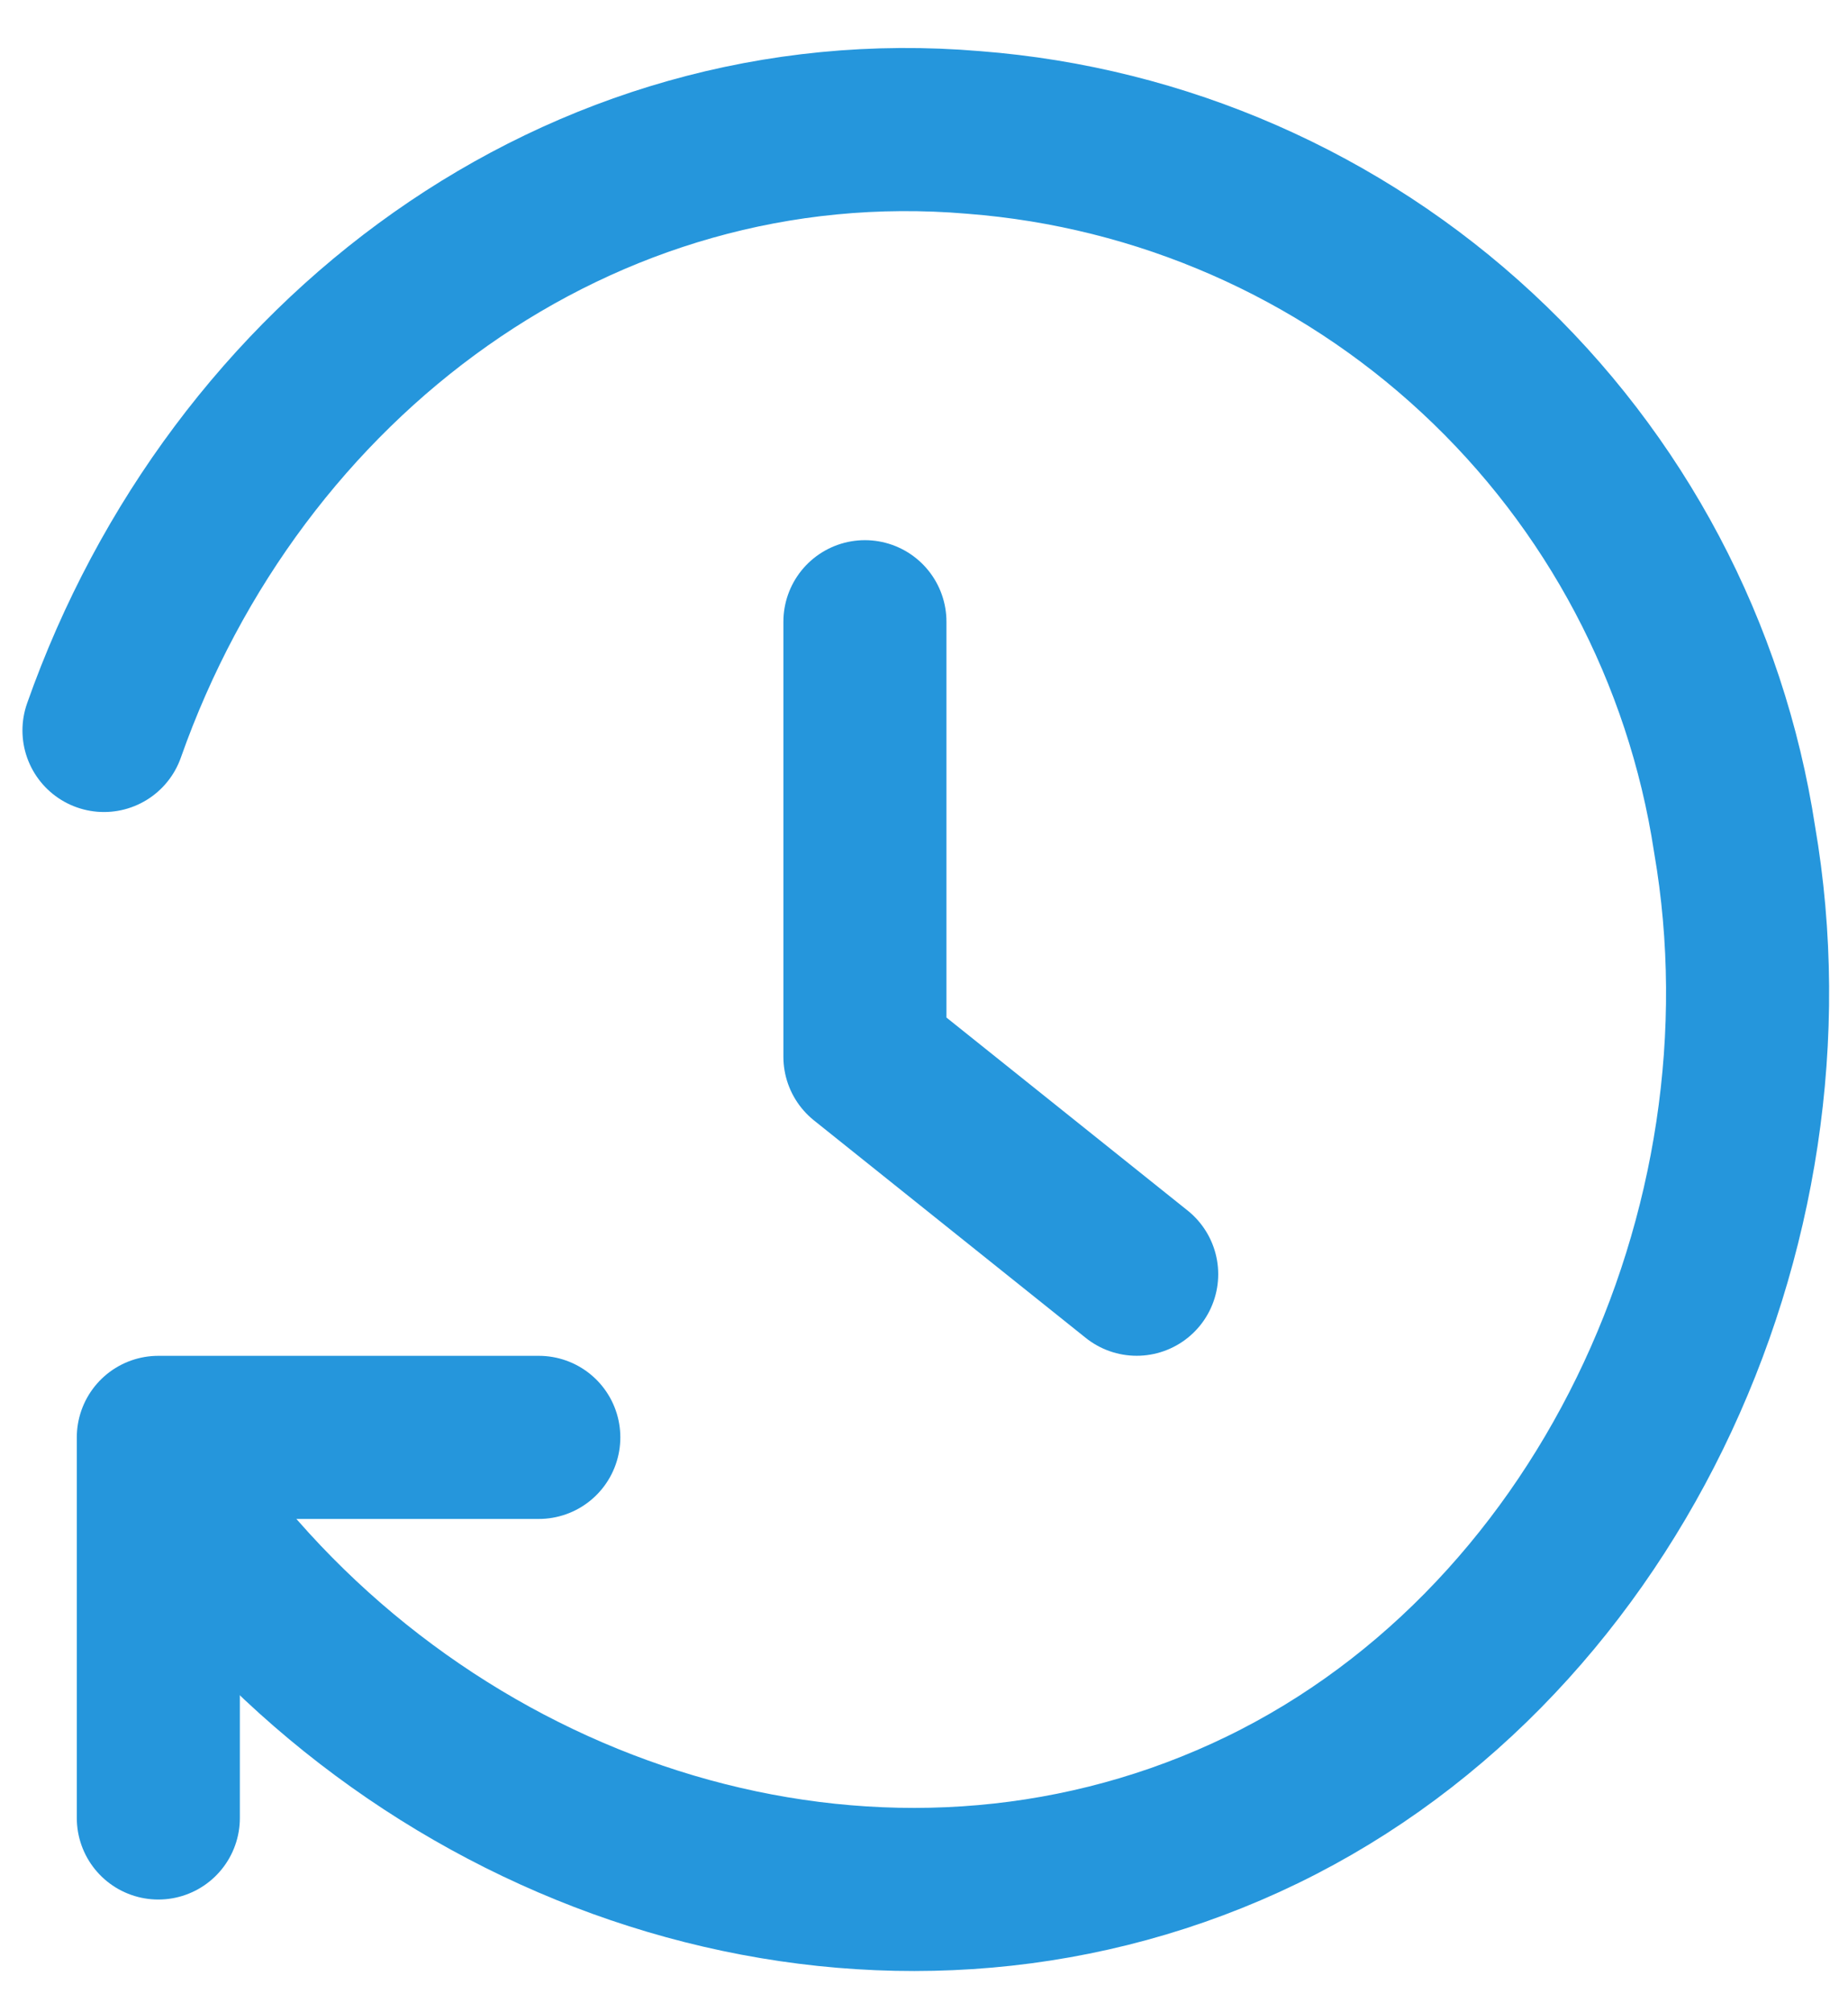 <svg width="34" height="37" viewBox="0 0 34 37" fill="none" xmlns="http://www.w3.org/2000/svg">
<g clip-path="url(#clip0_29_1207)">
<path d="M15.913 11.435V19.436L20.913 23.436" stroke="#2596DC" stroke-width="3" stroke-linecap="round" stroke-linejoin="round"/>
<path d="M9.913 26.437H2.913V33.437" stroke="#2596DC" stroke-width="3" stroke-linecap="round" stroke-linejoin="round"/>
<path d="M3.913 28.436C8.49 34.084 16.306 36.449 22.913 33.435C29.52 30.422 33.15 22.608 31.913 15.435C31.39 12.006 29.722 8.854 27.18 6.494C24.638 4.133 21.372 2.703 17.913 2.436C10.679 1.823 4.333 6.573 1.913 13.435" stroke="#2596DC" stroke-width="3" stroke-linecap="round" stroke-linejoin="round"/>
</g>
<defs>
<clipPath id="clip0_29_1207">
<rect width="33.672" height="35.397" fill="white" transform="translate(0 0.879)"/>
</clipPath>
</defs>
</svg>
